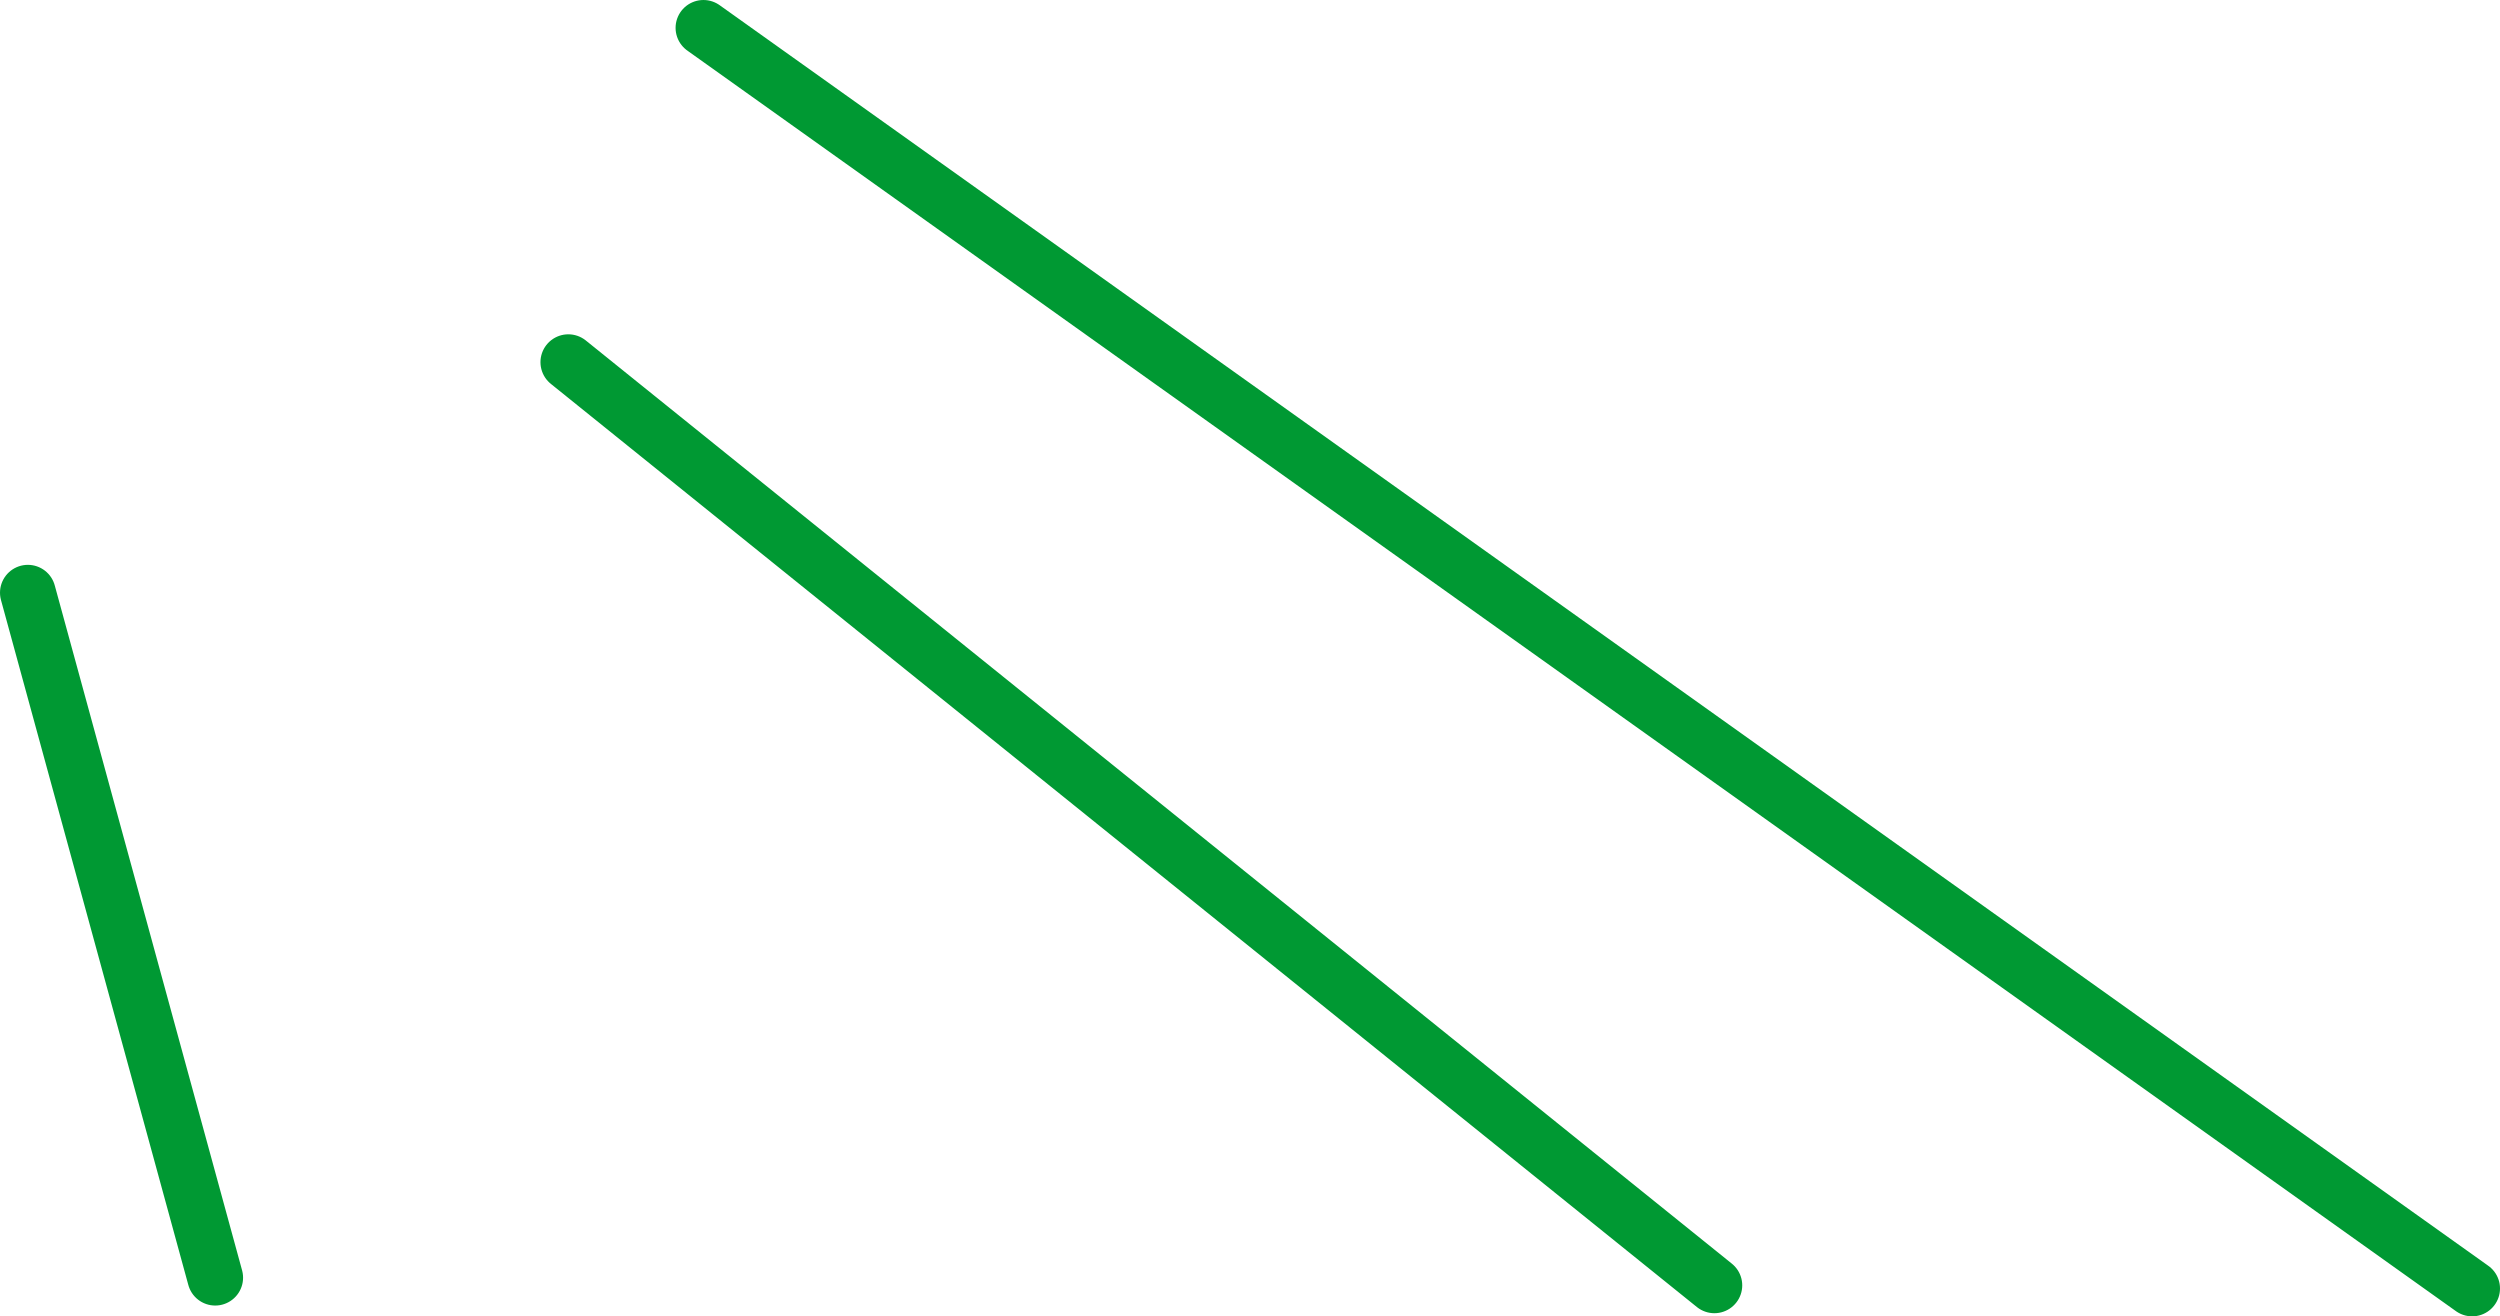 <?xml version="1.0" encoding="UTF-8" standalone="no"?>
<svg xmlns:xlink="http://www.w3.org/1999/xlink" height="189.0px" width="358.95px" xmlns="http://www.w3.org/2000/svg">
  <g transform="matrix(1.0, 0.0, 0.0, 1.0, -160.85, -128.25)">
    <path d="M191.75 311.7 L164.85 213.35 M515.8 313.25 L261.85 132.25 M407.0 312.8 L242.45 180.25" fill="none" stroke="#009933" stroke-linecap="round" stroke-linejoin="round" stroke-width="8.0"/>
  </g>
</svg>
